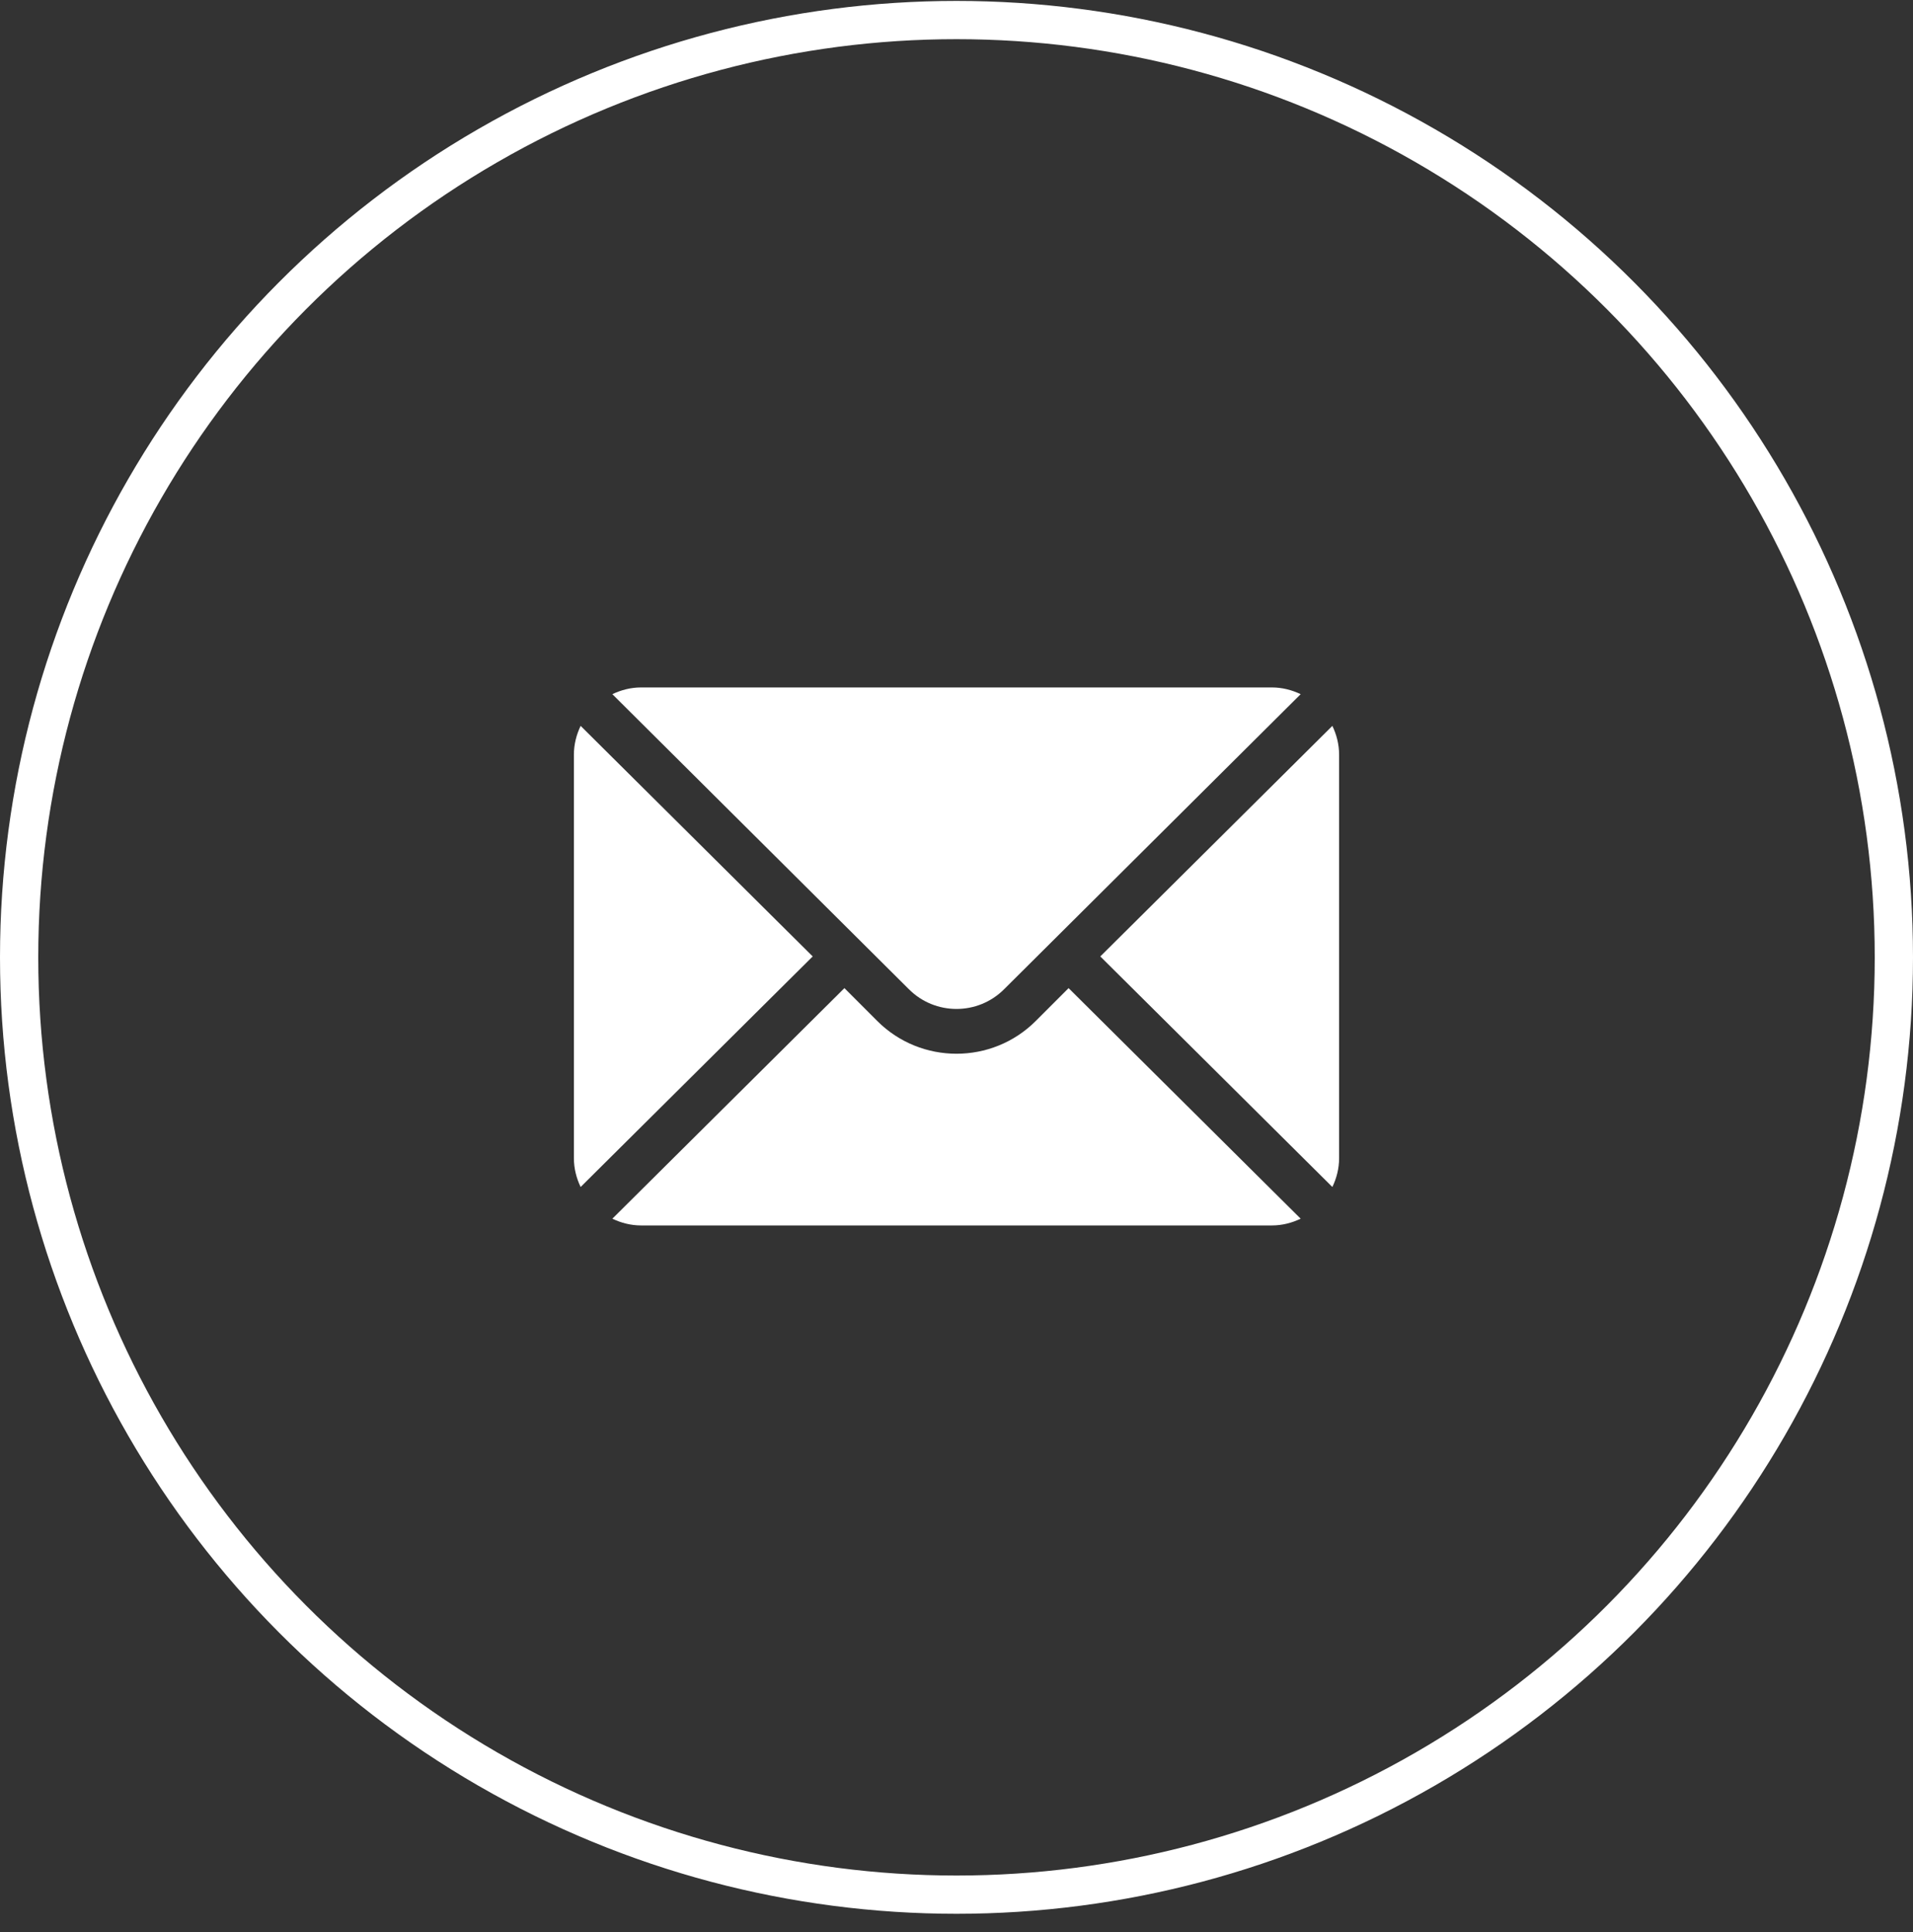 <?xml version="1.0" encoding="UTF-8"?> <svg xmlns="http://www.w3.org/2000/svg" width="100" height="101" viewBox="0 0 100 101" fill="none"><rect x="0" y="0" width="100" height="101" fill="#333333" stroke="none"/> <circle cx="50" cy="50.048" r="49" stroke="white" stroke-width="2"></circle> <path d="M69.648 37.947L57.517 50L69.648 62.053C69.867 61.595 70 61.088 70 60.547V39.453C70 38.912 69.867 38.406 69.648 37.947Z" fill="white"></path> <path d="M66.484 35.938H33.516C32.974 35.938 32.468 36.071 32.01 36.29L47.514 51.717C48.885 53.088 51.115 53.088 52.486 51.717L67.991 36.29C67.532 36.071 67.026 35.938 66.484 35.938Z" fill="white"></path> <path d="M30.352 37.947C30.133 38.406 30 38.912 30 39.453V60.547C30 61.088 30.133 61.595 30.352 62.053L42.483 50L30.352 37.947Z" fill="white"></path> <path d="M55.859 51.657L54.143 53.374C51.858 55.658 48.142 55.658 45.857 53.374L44.141 51.657L32.01 63.71C32.468 63.93 32.974 64.063 33.516 64.063H66.484C67.026 64.063 67.532 63.93 67.991 63.71L55.859 51.657Z" fill="white"></path> </svg> 
